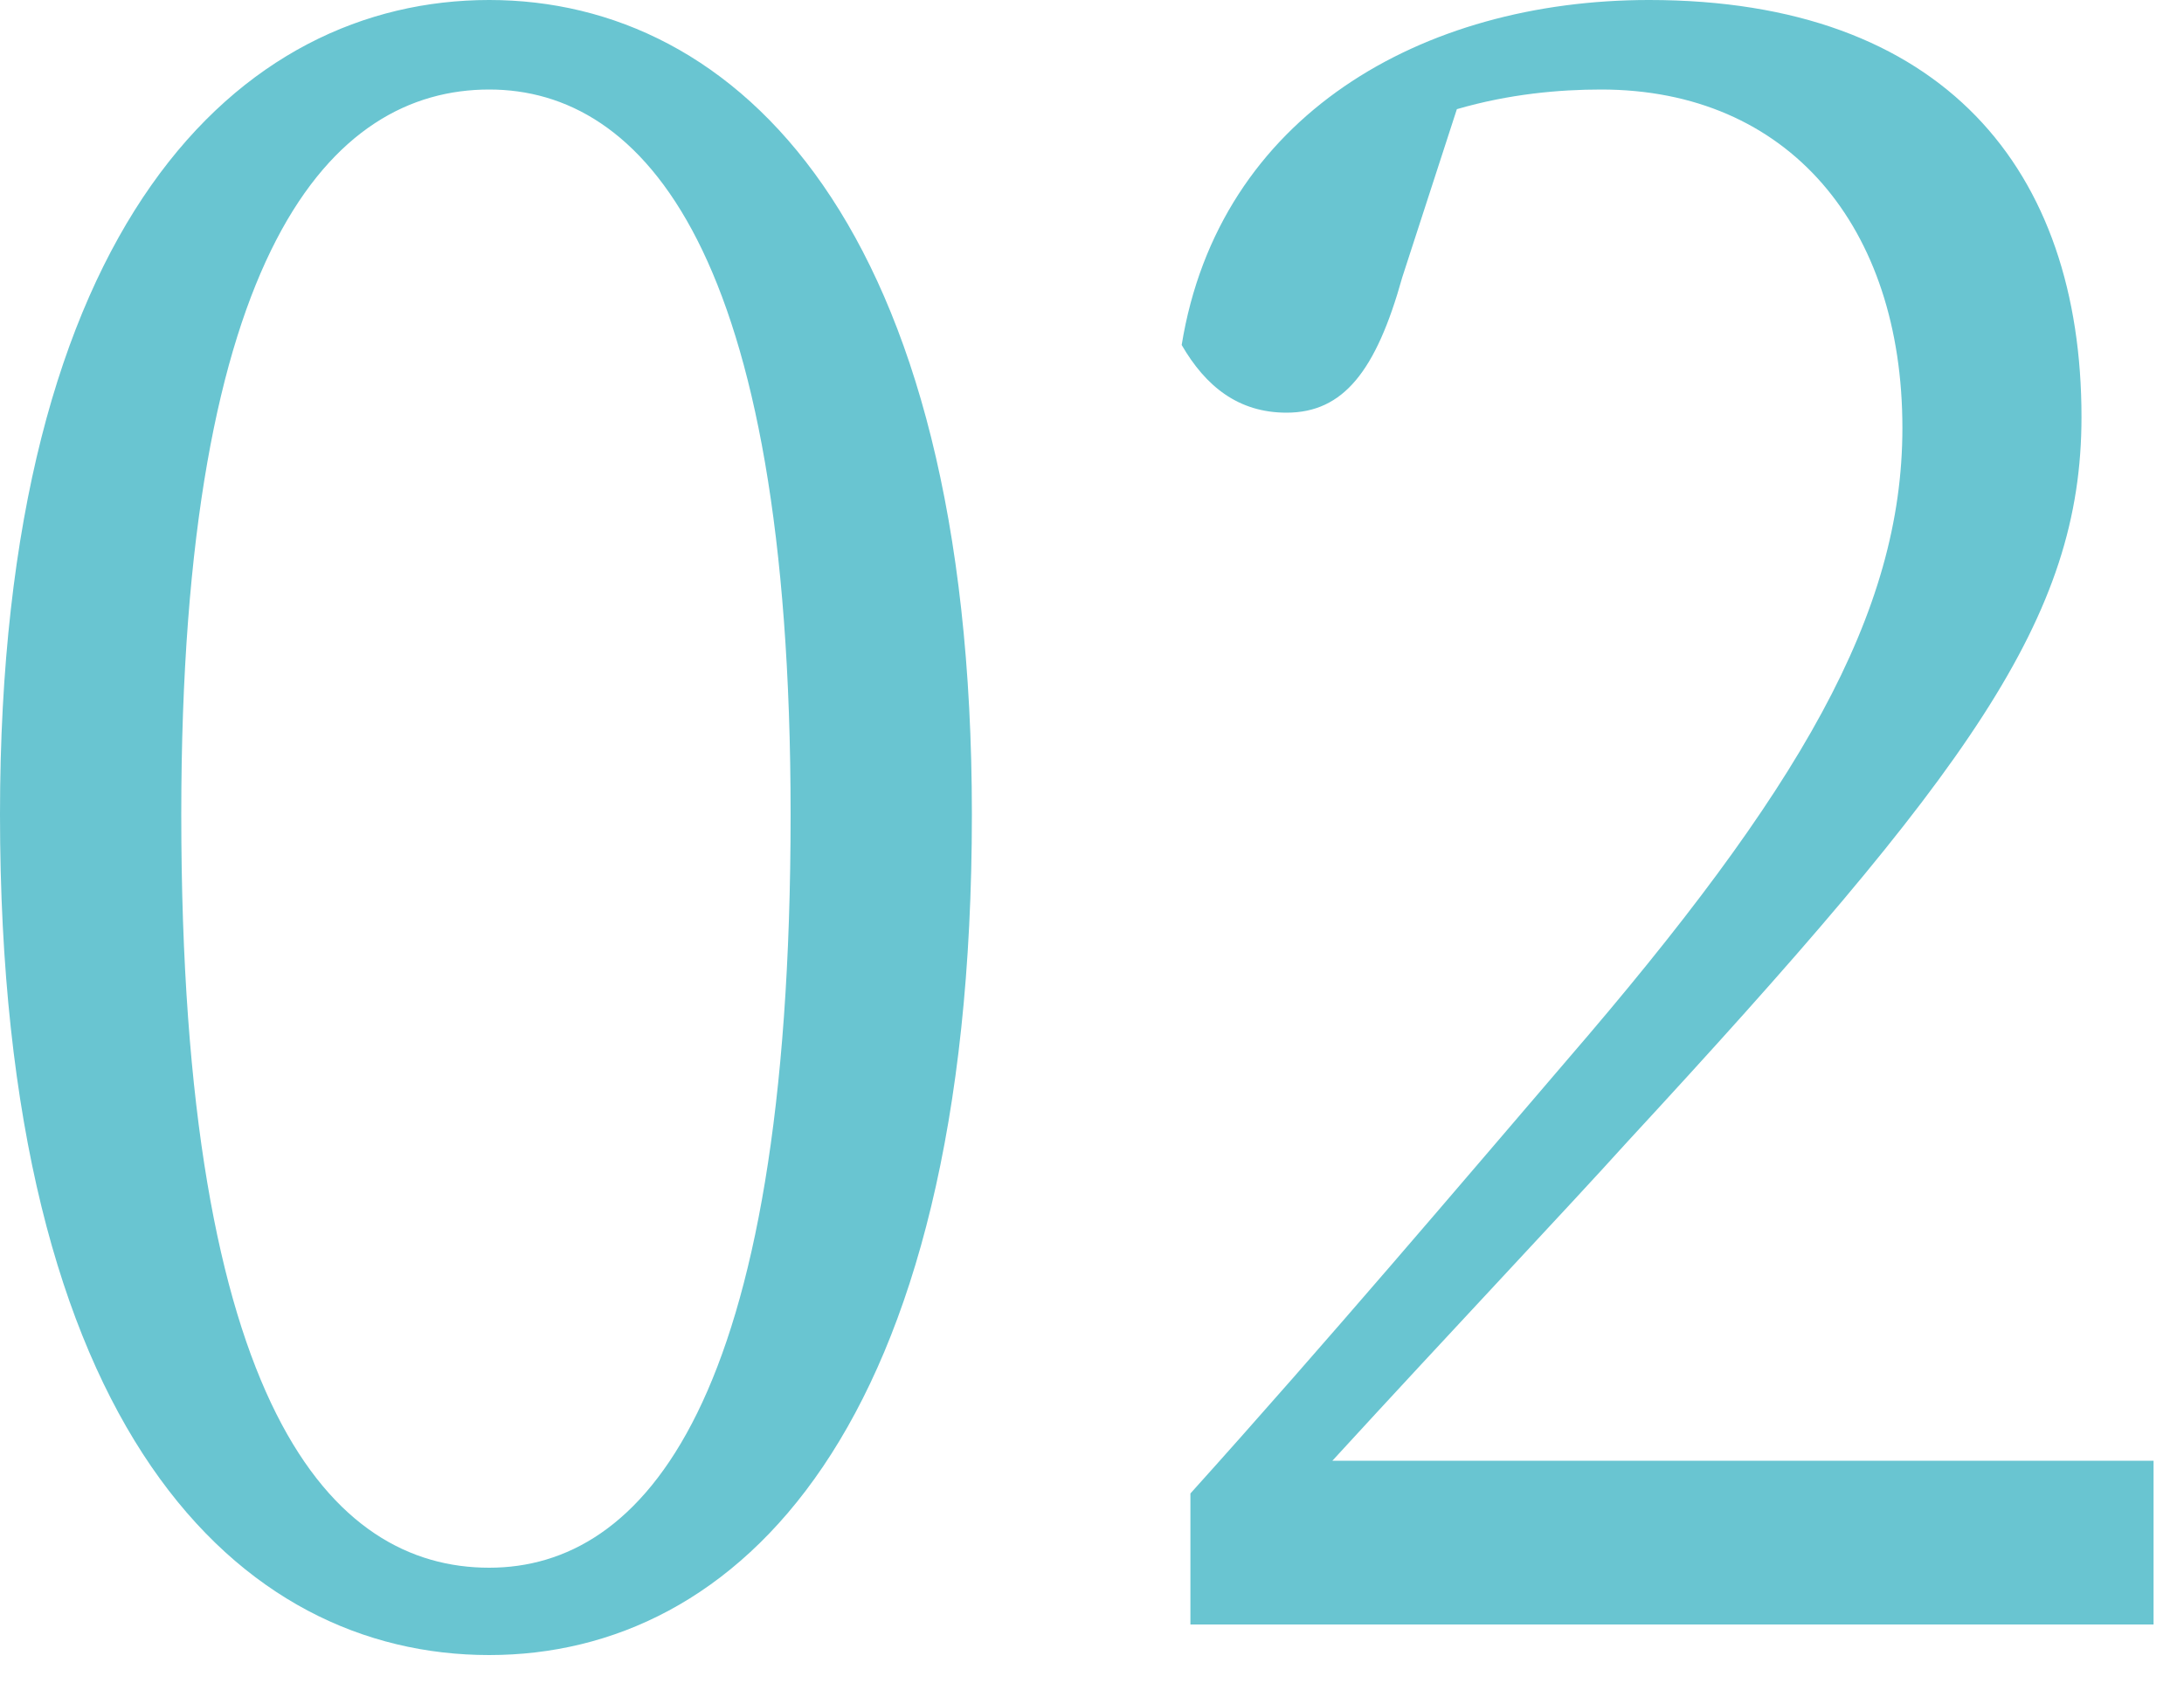 <svg width="48" height="37" viewBox="0 0 48 37" fill="none" xmlns="http://www.w3.org/2000/svg">
<path d="M3.984 17.904C3.984 30.96 7.296 34.464 10.752 34.464C14.112 34.464 17.376 30.912 17.376 17.904C17.376 5.472 14.112 1.968 10.752 1.968C7.296 1.968 3.984 5.472 3.984 17.904ZM10.752 -8.67844e-05C16.176 -8.67844e-05 21.36 4.896 21.36 17.904C21.36 31.488 16.176 36.384 10.752 36.384C5.28 36.384 0 31.488 0 17.904C0 4.896 5.28 -8.67844e-05 10.752 -8.67844e-05ZM29.283 32.112H47.331V35.712H26.163V32.832C29.187 29.472 32.115 26.016 34.419 23.328C39.555 17.376 41.811 13.488 41.811 9.408C41.811 4.992 39.315 1.968 35.187 1.968C34.275 1.968 33.171 2.064 32.019 2.4L30.819 6.096C30.243 8.16 29.523 9.072 28.275 9.072C27.219 9.072 26.499 8.496 25.971 7.584C26.787 2.544 31.251 -8.67844e-05 36.243 -8.67844e-05C42.723 -8.67844e-05 45.747 3.744 45.747 9.168C45.747 13.584 43.299 16.944 35.763 25.104C34.419 26.592 31.923 29.232 29.283 32.112Z" fill="#69C5D1"/>
</svg>
